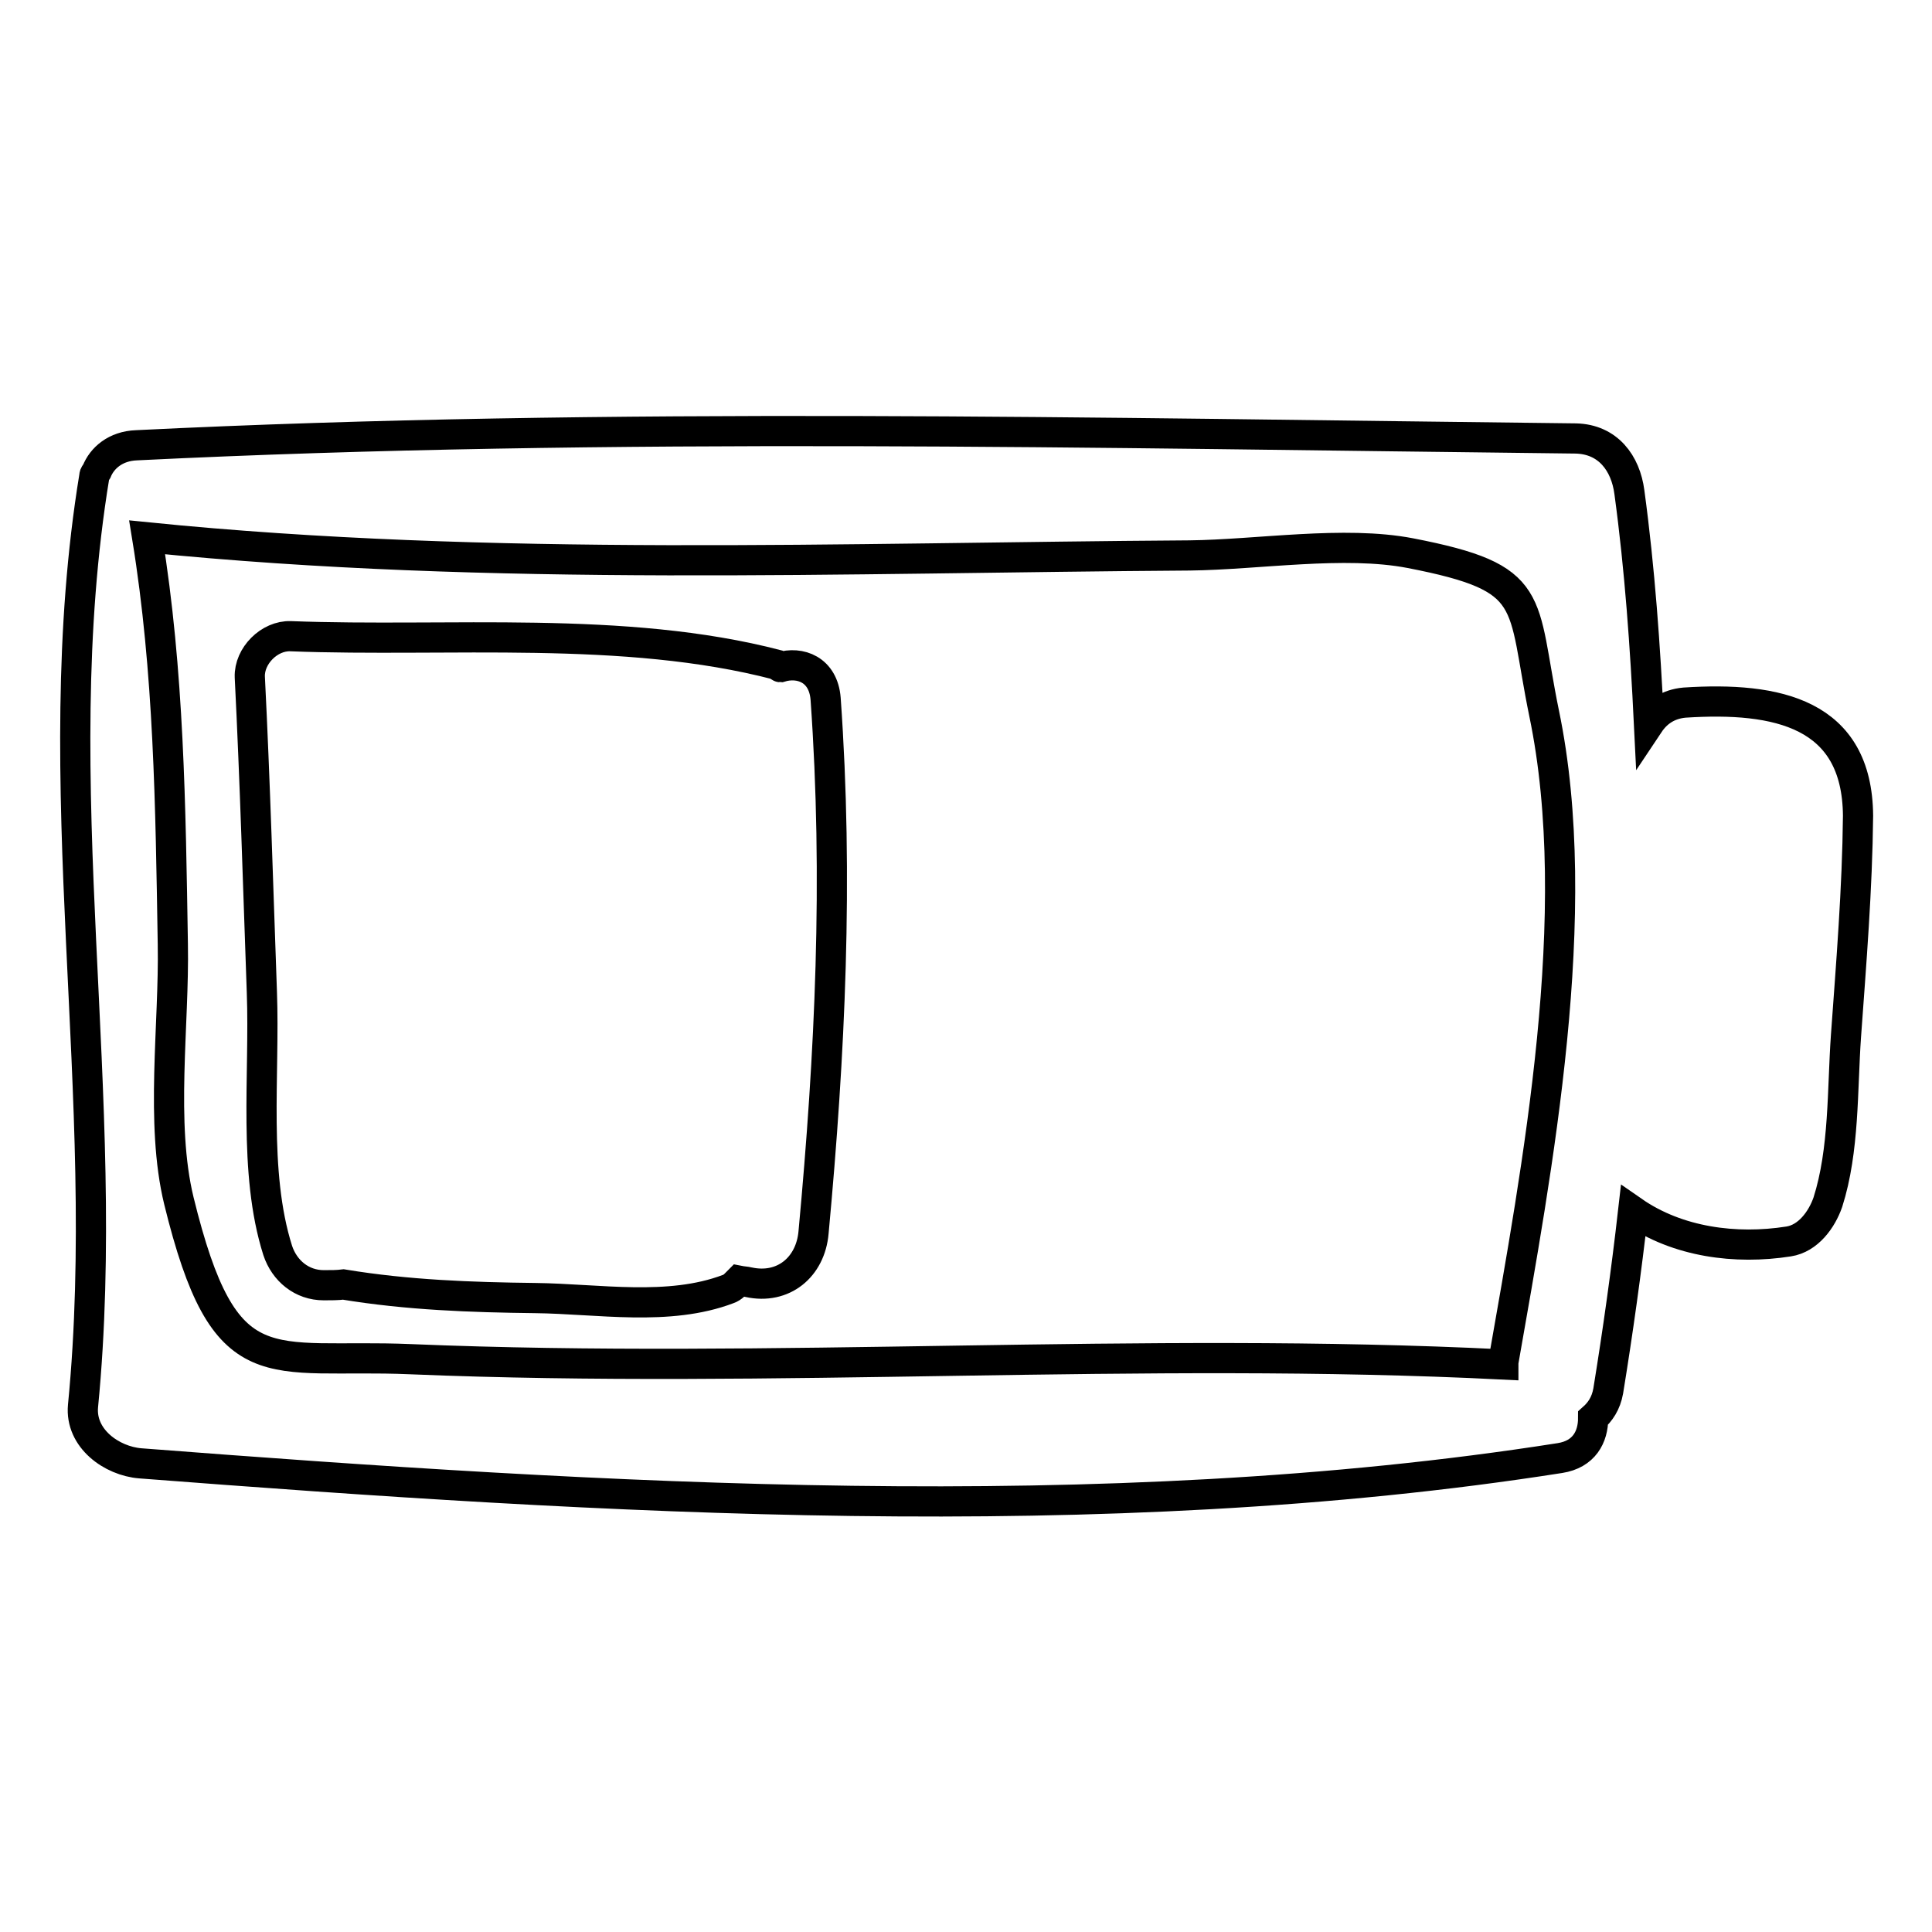 <?xml version="1.0" encoding="utf-8"?>
<!-- Svg Vector Icons : http://www.onlinewebfonts.com/icon -->
<!DOCTYPE svg PUBLIC "-//W3C//DTD SVG 1.1//EN" "http://www.w3.org/Graphics/SVG/1.1/DTD/svg11.dtd">
<svg version="1.1" xmlns="http://www.w3.org/2000/svg" xmlns:xlink="http://www.w3.org/1999/xlink" x="0px" y="0px" viewBox="0 0 256 256" enable-background="new 0 0 256 256" xml:space="preserve">
<g><g><g><path stroke-width="4" fill-opacity="0" stroke="#000000"  d="M223.2,93.1c-2.2,0.2-3.7,1.3-4.7,2.8c-0.5-10.2-1.2-20.4-2.6-30.7c-0.5-3.8-2.8-7-7.1-7.1c-63.1-0.7-127.8-2.2-190.7,0.9c-2.8,0.1-4.6,1.7-5.3,3.5c-0.1,0.2-0.3,0.3-0.3,0.6C5.8,103.9,15,145.3,11,186.3c-0.4,4.3,3.8,7.3,7.6,7.6c61,4.7,127.6,8.8,188.1-0.7c3.2-0.5,4.4-2.8,4.4-5.3c0.9-0.8,1.7-1.9,2-3.6c1.3-8,2.4-15.9,3.3-23.8c5.9,4.1,13.6,5.1,20.6,4c2.6-0.4,4.4-2.9,5.2-5.2c2.2-6.9,1.9-14.9,2.4-22c0.7-9.7,1.5-19.5,1.6-29.2C246.1,94.5,235.5,92.3,223.2,93.1z M199.2,180.5c0,0.1,0,0.2,0,0.3c-48-2.4-96.6,1.3-144.8-0.7c-18.9-0.8-24.6,3.9-30.7-21c-2.5-10.3-0.6-23.4-0.8-34c-0.3-18.3-0.5-36.1-3.4-53.9c45.6,4.6,92.3,2.7,138.1,2.4c9.1-0.1,20.5-2,29.3-0.3c17,3.3,14.6,6.1,17.7,21.2C210.1,120.9,203.7,154.8,199.2,180.5z"/><path stroke-width="4" fill-opacity="0" stroke="#000000"  d="M109.4,92.6c-0.3-3.9-3.4-5-6-4.2c-0.1,0-0.2-0.2-0.4-0.3c-20.3-5.3-43.6-3-64.5-3.8c-2.8-0.1-5.5,2.6-5.4,5.4c0.7,13.9,1.1,27.8,1.6,41.8c0.4,10.9-1.2,23.8,2.1,34.2c0.9,2.7,3.2,4.6,6.1,4.6c1,0,1.8,0,2.6-0.1c0,0,0,0,0,0c8.5,1.4,16.9,1.7,25.4,1.8c8.4,0.1,17.7,1.8,25.6-1.2c0.6-0.2,1-0.7,1.4-1.1c0.5,0.1,0.9,0.1,1.3,0.2c4.6,1,8.2-2,8.6-6.6C110,139.6,111.1,116.5,109.4,92.6z"/></g><g></g><g></g><g></g><g></g><g></g><g></g><g></g><g></g><g></g><g></g><g></g><g></g><g></g><g></g><g></g></g></g>
</svg>